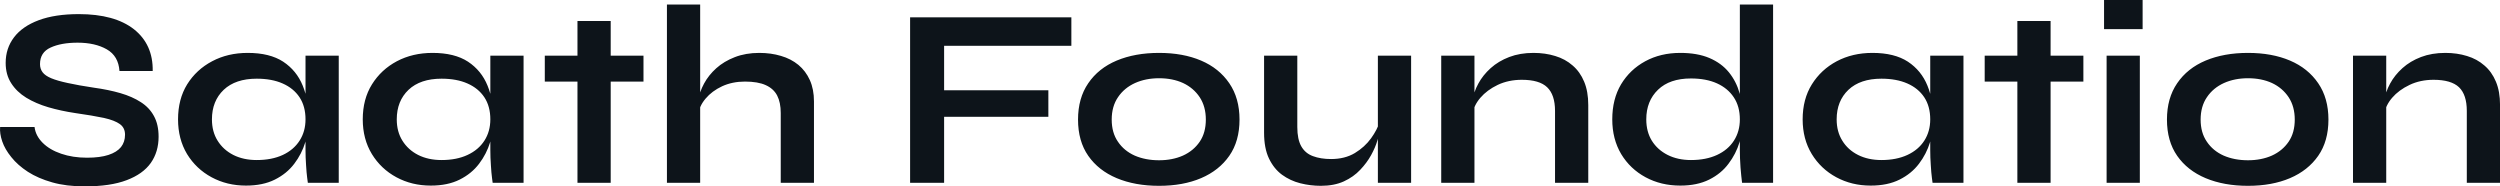 <svg fill="#0d141a" viewBox="0 0 224.947 16.767" height="100%" width="100%" xmlns="http://www.w3.org/2000/svg"><path preserveAspectRatio="none" d="M0.01 11.43L0.01 11.43L3.11 11.43Q3.20 12.21 3.84 12.85Q4.47 13.48 5.50 13.83Q6.54 14.19 7.83 14.19L7.83 14.19Q9.00 14.19 9.76 13.94Q10.52 13.69 10.89 13.23Q11.25 12.77 11.25 12.12L11.25 12.12Q11.25 11.50 10.79 11.17Q10.33 10.83 9.35 10.61Q8.36 10.40 6.75 10.17L6.75 10.17Q5.48 9.98 4.35 9.65Q3.23 9.32 2.36 8.79Q1.50 8.26 1.01 7.49Q0.51 6.72 0.51 5.66L0.51 5.66Q0.51 4.35 1.26 3.36Q2.01 2.37 3.48 1.82Q4.95 1.27 7.09 1.27L7.09 1.27Q10.31 1.27 12.05 2.63Q13.78 4.00 13.74 6.39L13.74 6.39L10.75 6.39Q10.66 5.04 9.61 4.44Q8.56 3.84 6.98 3.84L6.98 3.84Q5.50 3.84 4.55 4.28Q3.60 4.71 3.60 5.77L3.60 5.77Q3.60 6.19 3.83 6.50Q4.06 6.81 4.61 7.04Q5.16 7.27 6.10 7.47Q7.05 7.68 8.45 7.89L8.45 7.89Q9.76 8.07 10.83 8.38Q11.90 8.69 12.67 9.19Q13.44 9.68 13.85 10.44Q14.27 11.20 14.27 12.30L14.27 12.30Q14.27 13.66 13.57 14.66Q12.86 15.66 11.40 16.21Q9.94 16.77 7.62 16.77L7.62 16.77Q5.96 16.77 4.70 16.41Q3.43 16.05 2.51 15.46Q1.59 14.86 1.02 14.14Q0.44 13.43 0.20 12.72Q-0.04 12.01 0.01 11.43ZM22.13 16.70L22.13 16.70Q20.43 16.70 19.04 15.95Q17.65 15.20 16.83 13.86Q16.02 12.51 16.02 10.74L16.02 10.74Q16.02 8.92 16.84 7.59Q17.67 6.26 19.09 5.51Q20.50 4.76 22.29 4.76L22.29 4.76Q24.27 4.76 25.48 5.55Q26.69 6.35 27.24 7.71Q27.79 9.06 27.79 10.74L27.79 10.74Q27.79 11.75 27.47 12.80Q27.15 13.85 26.48 14.73Q25.81 15.62 24.73 16.16Q23.65 16.70 22.13 16.70ZM23.10 14.40L23.10 14.40Q24.46 14.40 25.45 13.94Q26.43 13.48 26.96 12.65Q27.49 11.82 27.49 10.74L27.49 10.74Q27.49 9.57 26.95 8.75Q26.41 7.94 25.43 7.51Q24.46 7.08 23.10 7.08L23.10 7.08Q21.19 7.08 20.13 8.08Q19.07 9.09 19.07 10.74L19.07 10.74Q19.07 11.85 19.58 12.66Q20.09 13.48 20.99 13.94Q21.90 14.40 23.10 14.40ZM27.49 13.50L27.49 5.01L30.48 5.01L30.48 16.45L27.70 16.45Q27.70 16.45 27.64 16.00Q27.58 15.55 27.54 14.86Q27.49 14.17 27.49 13.50L27.49 13.50ZM38.76 16.70L38.76 16.70Q37.06 16.70 35.67 15.95Q34.28 15.20 33.46 13.86Q32.64 12.51 32.64 10.74L32.64 10.74Q32.64 8.92 33.47 7.59Q34.30 6.26 35.71 5.51Q37.13 4.76 38.92 4.76L38.92 4.76Q40.90 4.76 42.11 5.55Q43.32 6.35 43.87 7.71Q44.42 9.06 44.42 10.74L44.42 10.74Q44.42 11.75 44.10 12.80Q43.78 13.85 43.11 14.73Q42.44 15.62 41.36 16.16Q40.28 16.70 38.76 16.70ZM39.73 14.40L39.73 14.40Q41.09 14.40 42.07 13.94Q43.06 13.48 43.59 12.65Q44.12 11.82 44.12 10.74L44.12 10.74Q44.12 9.57 43.58 8.75Q43.04 7.94 42.06 7.51Q41.09 7.08 39.73 7.08L39.73 7.08Q37.82 7.08 36.76 8.08Q35.70 9.09 35.70 10.74L35.70 10.74Q35.70 11.85 36.21 12.66Q36.72 13.48 37.62 13.94Q38.53 14.40 39.73 14.40ZM44.12 13.50L44.12 5.01L47.11 5.01L47.11 16.45L44.33 16.45Q44.33 16.45 44.27 16.00Q44.21 15.55 44.17 14.86Q44.12 14.17 44.12 13.50L44.12 13.50ZM49.02 7.34L49.02 5.01L57.90 5.01L57.90 7.34L49.02 7.34ZM51.96 16.45L51.96 1.89L54.95 1.89L54.95 16.45L51.96 16.45ZM73.24 16.45L70.25 16.45L70.25 10.17Q70.25 9.22 69.93 8.60Q69.61 7.98 68.90 7.66Q68.20 7.34 67.03 7.34L67.03 7.34Q65.90 7.34 64.98 7.76Q64.06 8.19 63.49 8.87Q62.91 9.55 62.84 10.30L62.84 10.30L62.82 9.04Q62.94 8.28 63.35 7.52Q63.76 6.76 64.45 6.14Q65.14 5.52 66.12 5.14Q67.10 4.76 68.32 4.76L68.32 4.76Q69.38 4.76 70.27 5.03Q71.17 5.29 71.84 5.84Q72.50 6.39 72.87 7.21Q73.24 8.03 73.24 9.13L73.24 9.13L73.24 16.45ZM63.00 16.45L60.01 16.45L60.01 0.41L63.00 0.41L63.00 16.45ZM81.89 1.56L96.40 1.56L96.40 4.12L84.95 4.12L84.95 8.12L94.33 8.12L94.33 10.51L84.95 10.51L84.95 16.45L81.89 16.45L81.89 1.56ZM104.29 16.72L104.29 16.72Q102.13 16.72 100.48 16.03Q98.84 15.34 97.92 14.02Q97.00 12.70 97.00 10.76L97.00 10.76Q97.00 8.83 97.92 7.49Q98.84 6.14 100.48 5.45Q102.13 4.76 104.29 4.76L104.29 4.76Q106.45 4.76 108.07 5.45Q109.69 6.14 110.61 7.49Q111.53 8.83 111.53 10.76L111.53 10.76Q111.53 12.70 110.61 14.02Q109.69 15.34 108.07 16.03Q106.45 16.72 104.29 16.72ZM104.29 14.42L104.29 14.42Q105.49 14.42 106.44 14.00Q107.39 13.57 107.95 12.75Q108.50 11.94 108.50 10.76L108.50 10.76Q108.50 9.59 107.95 8.75Q107.39 7.91 106.45 7.47Q105.51 7.04 104.29 7.04L104.29 7.04Q103.09 7.04 102.13 7.47Q101.16 7.91 100.60 8.74Q100.03 9.57 100.03 10.76L100.03 10.76Q100.03 11.94 100.59 12.75Q101.14 13.57 102.10 14.00Q103.07 14.42 104.29 14.42ZM126.97 5.01L126.97 16.45L123.98 16.45L123.98 5.01L126.97 5.01ZM124.14 10.95L124.14 10.95L124.16 11.73Q124.12 12.05 123.93 12.66Q123.75 13.27 123.37 13.96Q122.99 14.65 122.39 15.28Q121.79 15.92 120.92 16.32Q120.04 16.72 118.85 16.72L118.85 16.72Q117.91 16.72 117.00 16.49Q116.09 16.26 115.35 15.72Q114.62 15.18 114.18 14.26Q113.74 13.34 113.74 11.94L113.74 11.94L113.74 5.01L116.73 5.01L116.73 11.43Q116.73 12.54 117.09 13.17Q117.45 13.80 118.14 14.05Q118.83 14.31 119.77 14.31L119.77 14.31Q121.01 14.31 121.91 13.77Q122.80 13.23 123.37 12.44Q123.93 11.66 124.14 10.95ZM129.68 16.45L129.68 5.01L132.67 5.01L132.67 16.45L129.68 16.45ZM137.98 4.76L137.98 4.76Q139.04 4.76 139.94 5.04Q140.84 5.31 141.50 5.89Q142.17 6.46 142.54 7.35Q142.91 8.23 142.91 9.45L142.91 9.45L142.91 16.45L139.92 16.45L139.92 9.98Q139.92 8.53 139.21 7.85Q138.51 7.18 136.93 7.18L136.93 7.18Q135.73 7.18 134.76 7.64Q133.80 8.10 133.20 8.80Q132.60 9.50 132.51 10.26L132.51 10.26L132.49 9.09Q132.60 8.28 133.02 7.52Q133.43 6.76 134.13 6.13Q134.83 5.50 135.80 5.13Q136.77 4.76 137.98 4.76ZM151.19 16.70L151.19 16.70Q149.46 16.70 148.07 15.95Q146.68 15.20 145.87 13.86Q145.07 12.51 145.07 10.74L145.07 10.74Q145.07 8.92 145.86 7.59Q146.66 6.26 148.04 5.51Q149.42 4.76 151.19 4.76L151.19 4.76Q152.73 4.76 153.81 5.22Q154.89 5.68 155.56 6.50Q156.22 7.31 156.53 8.39Q156.84 9.48 156.84 10.74L156.84 10.74Q156.84 11.75 156.52 12.80Q156.20 13.85 155.53 14.73Q154.87 15.62 153.79 16.16Q152.70 16.70 151.19 16.70ZM152.15 14.40L152.15 14.40Q153.51 14.40 154.50 13.94Q155.49 13.48 156.02 12.65Q156.55 11.82 156.55 10.74L156.55 10.74Q156.55 9.57 156.00 8.75Q155.46 7.94 154.49 7.50Q153.51 7.06 152.15 7.06L152.15 7.06Q150.24 7.06 149.19 8.07Q148.13 9.09 148.13 10.74L148.13 10.74Q148.13 11.85 148.63 12.66Q149.14 13.48 150.05 13.94Q150.96 14.40 152.15 14.40ZM156.55 13.50L156.55 0.41L159.54 0.41L159.54 16.45L156.75 16.45Q156.68 15.92 156.61 15.08Q156.55 14.24 156.55 13.50L156.55 13.50ZM168.32 16.70L168.32 16.70Q166.62 16.70 165.23 15.95Q163.84 15.20 163.02 13.86Q162.20 12.51 162.20 10.74L162.20 10.74Q162.20 8.92 163.03 7.59Q163.86 6.26 165.27 5.51Q166.69 4.76 168.48 4.76L168.48 4.76Q170.46 4.76 171.67 5.55Q172.88 6.35 173.43 7.71Q173.98 9.06 173.98 10.74L173.98 10.74Q173.98 11.75 173.66 12.80Q173.34 13.85 172.67 14.73Q172.00 15.62 170.92 16.16Q169.84 16.70 168.32 16.70ZM169.29 14.40L169.29 14.40Q170.64 14.40 171.63 13.94Q172.62 13.48 173.15 12.65Q173.68 11.82 173.68 10.74L173.68 10.74Q173.68 9.57 173.14 8.75Q172.60 7.94 171.62 7.51Q170.64 7.08 169.29 7.08L169.29 7.08Q167.38 7.08 166.32 8.08Q165.26 9.09 165.26 10.74L165.26 10.74Q165.26 11.85 165.77 12.66Q166.27 13.48 167.18 13.94Q168.09 14.40 169.29 14.40ZM173.68 13.50L173.68 5.01L176.67 5.01L176.67 16.45L173.89 16.45Q173.89 16.45 173.83 16.00Q173.77 15.55 173.73 14.86Q173.68 14.17 173.68 13.50L173.68 13.50ZM178.58 7.34L178.58 5.01L187.46 5.01L187.46 7.34L178.58 7.34ZM181.52 16.45L181.52 1.89L184.51 1.89L184.51 16.45L181.52 16.45ZM189.32 0L192.79 0L192.79 2.62L189.32 2.62L189.32 0ZM189.55 16.45L189.55 5.01L192.54 5.01L192.54 16.45L189.55 16.45ZM202.27 16.72L202.27 16.72Q200.11 16.72 198.46 16.03Q196.82 15.34 195.90 14.02Q194.98 12.70 194.98 10.76L194.98 10.76Q194.98 8.83 195.90 7.49Q196.82 6.14 198.46 5.45Q200.11 4.76 202.27 4.76L202.27 4.76Q204.43 4.76 206.05 5.45Q207.67 6.14 208.59 7.49Q209.51 8.83 209.51 10.76L209.51 10.76Q209.51 12.70 208.59 14.02Q207.67 15.34 206.05 16.03Q204.43 16.72 202.27 16.72ZM202.27 14.42L202.27 14.42Q203.47 14.42 204.42 14.00Q205.37 13.57 205.93 12.75Q206.48 11.94 206.48 10.76L206.48 10.76Q206.48 9.59 205.93 8.75Q205.37 7.91 204.43 7.47Q203.49 7.04 202.27 7.04L202.27 7.04Q201.07 7.04 200.11 7.47Q199.14 7.91 198.58 8.74Q198.01 9.57 198.01 10.76L198.01 10.76Q198.01 11.94 198.57 12.75Q199.12 13.57 200.08 14.00Q201.05 14.42 202.27 14.42ZM211.72 16.45L211.72 5.01L214.71 5.01L214.71 16.45L211.72 16.45ZM220.03 4.76L220.03 4.76Q221.08 4.76 221.98 5.04Q222.88 5.31 223.54 5.89Q224.21 6.46 224.58 7.35Q224.95 8.23 224.95 9.45L224.95 9.45L224.95 16.45L221.96 16.45L221.96 9.98Q221.96 8.53 221.26 7.85Q220.55 7.18 218.97 7.18L218.97 7.18Q217.77 7.18 216.81 7.64Q215.84 8.10 215.24 8.80Q214.64 9.50 214.55 10.26L214.55 10.26L214.53 9.09Q214.64 8.28 215.06 7.52Q215.47 6.76 216.17 6.13Q216.87 5.50 217.84 5.13Q218.81 4.76 220.03 4.76Z"></path></svg>